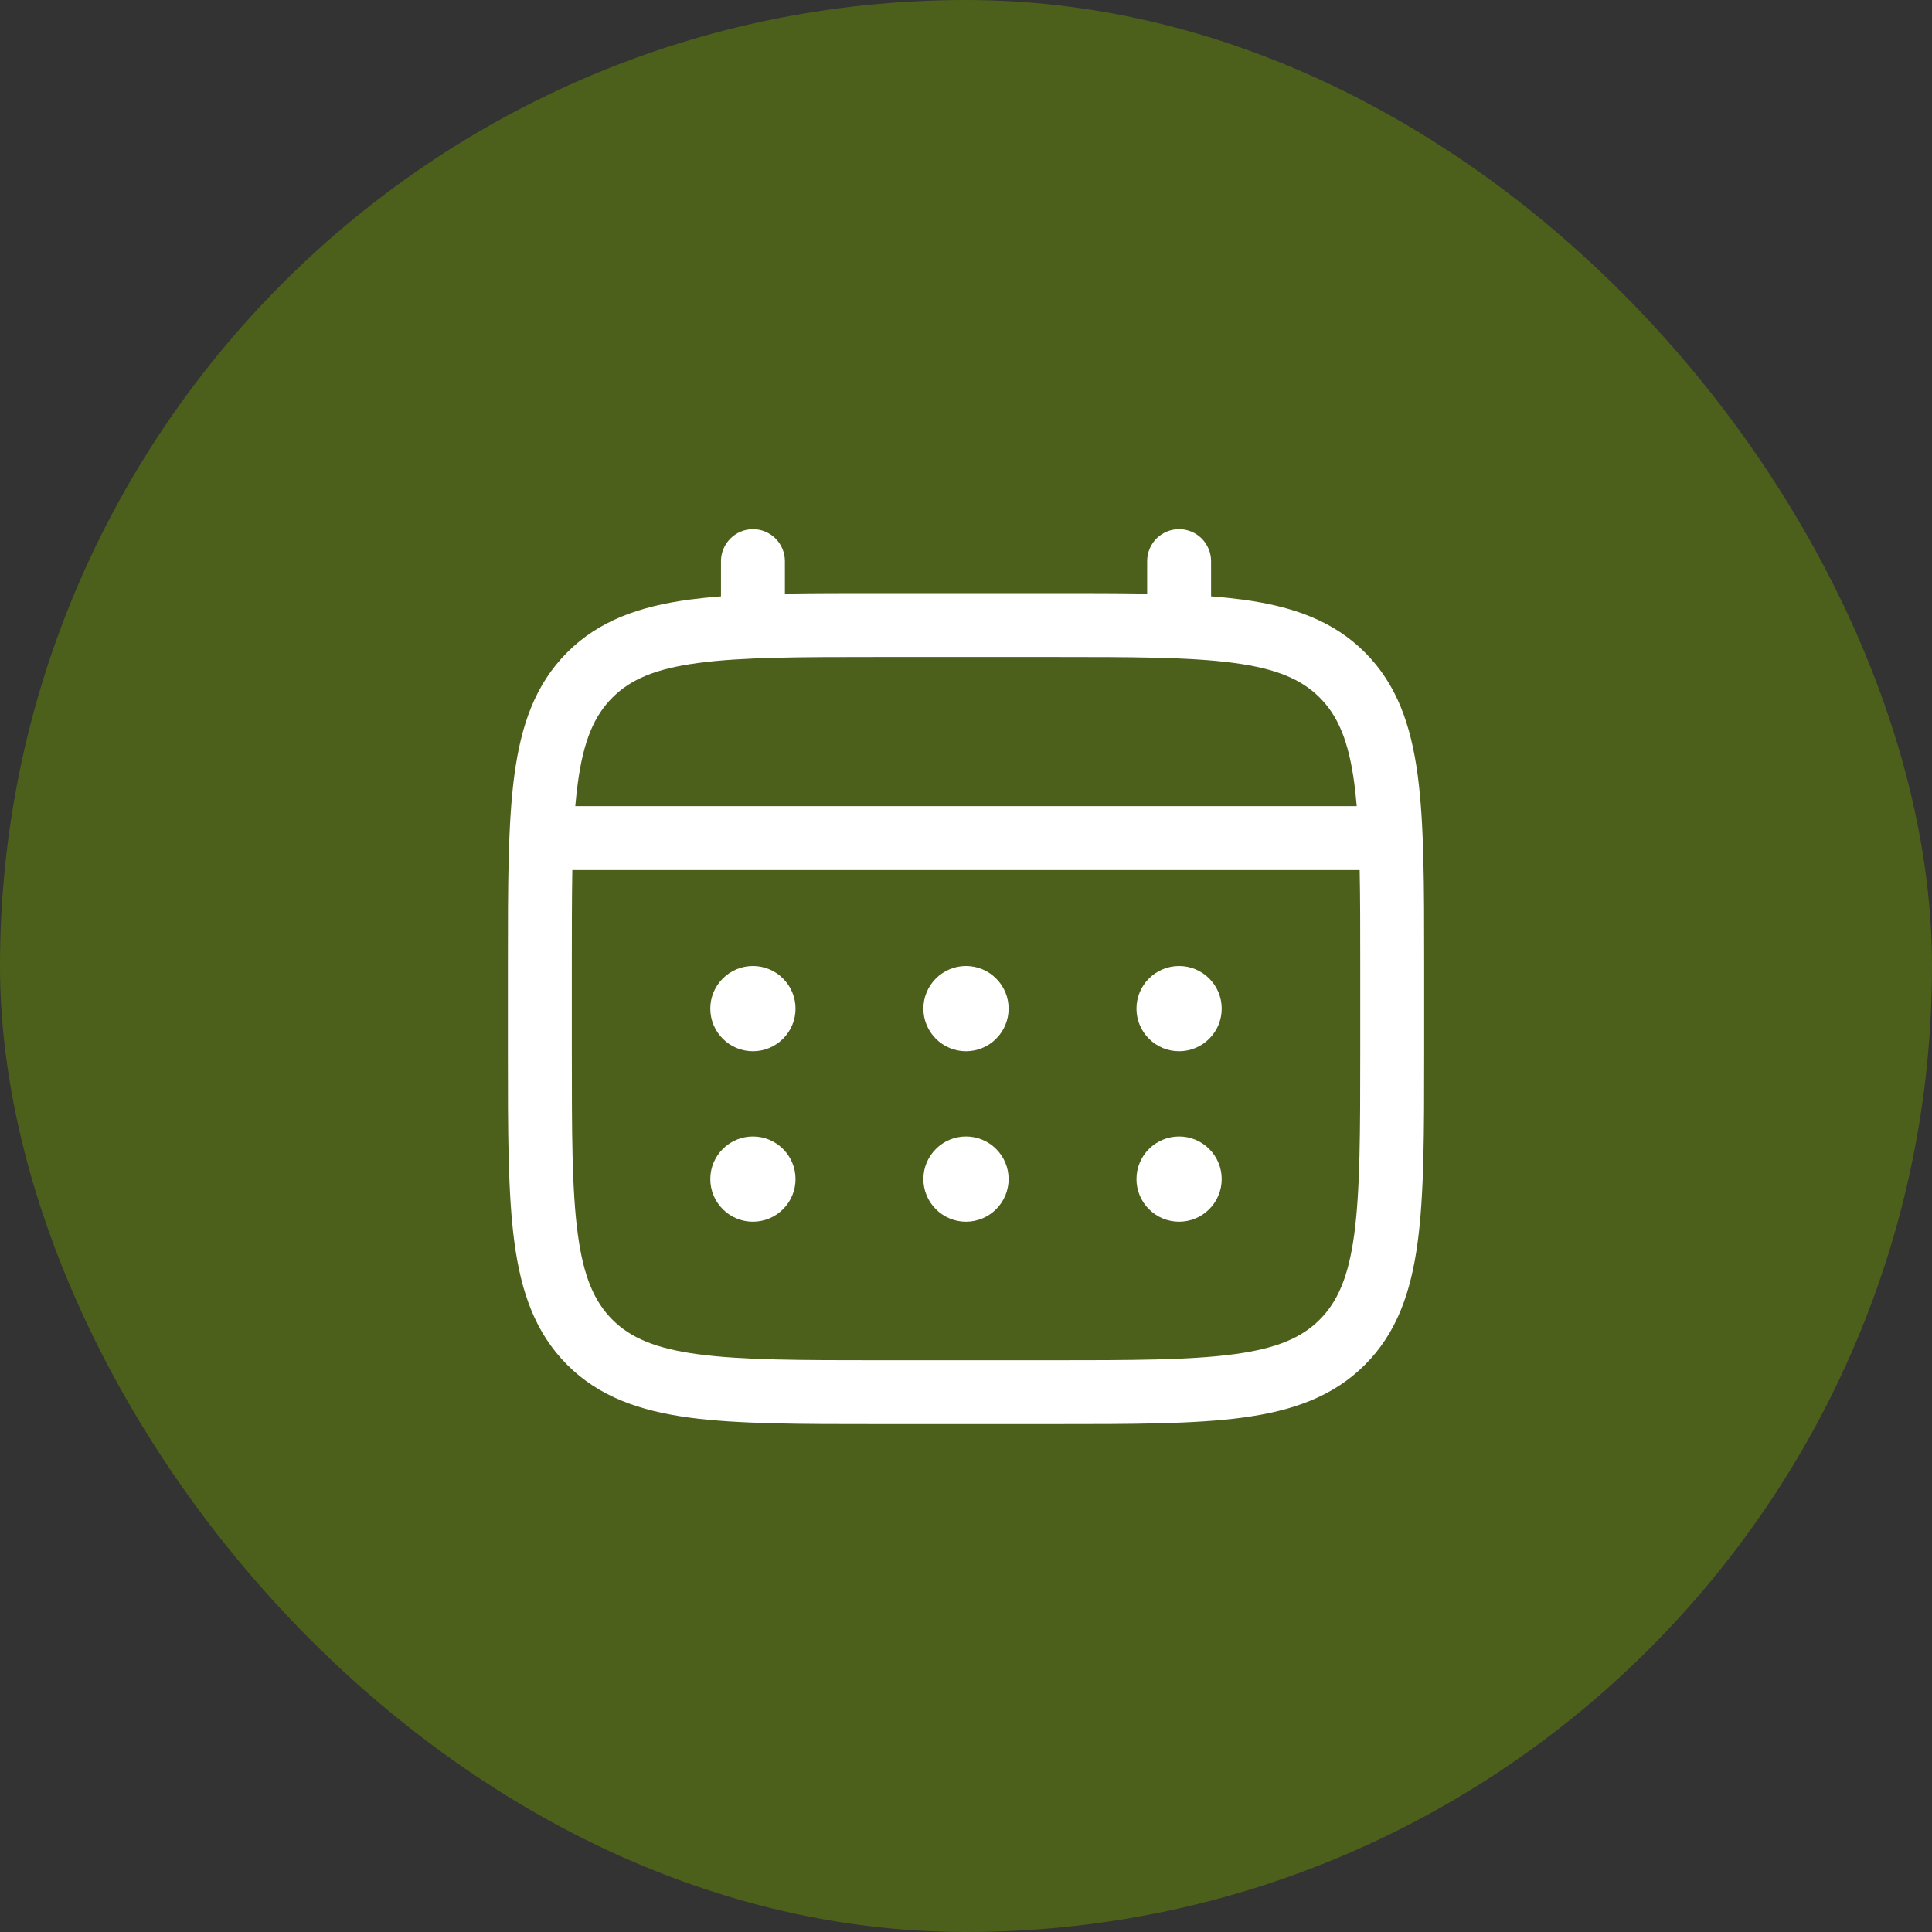 <?xml version="1.0" encoding="UTF-8"?> <svg xmlns="http://www.w3.org/2000/svg" width="34" height="34" viewBox="0 0 34 34" fill="none"><rect x="0" y="0" width="34" height="34" fill="#333333" stroke="none"/><rect width="34" height="34" rx="17" fill="#4C601B"></rect><path d="M20.75 18.5C20.949 18.5 21.14 18.421 21.28 18.28C21.421 18.14 21.5 17.949 21.5 17.75C21.5 17.551 21.421 17.36 21.28 17.22C21.14 17.079 20.949 17 20.75 17C20.551 17 20.36 17.079 20.22 17.22C20.079 17.36 20 17.551 20 17.75C20 17.949 20.079 18.14 20.22 18.28C20.36 18.421 20.551 18.5 20.75 18.5ZM20.75 21.5C20.949 21.5 21.14 21.421 21.28 21.28C21.421 21.14 21.5 20.949 21.5 20.75C21.5 20.551 21.421 20.36 21.28 20.22C21.14 20.079 20.949 20 20.75 20C20.551 20 20.36 20.079 20.22 20.22C20.079 20.36 20 20.551 20 20.75C20 20.949 20.079 21.14 20.22 21.28C20.36 21.421 20.551 21.5 20.75 21.5ZM17.75 17.75C17.75 17.949 17.671 18.14 17.53 18.28C17.39 18.421 17.199 18.5 17 18.5C16.801 18.5 16.61 18.421 16.47 18.28C16.329 18.14 16.25 17.949 16.25 17.75C16.25 17.551 16.329 17.36 16.47 17.22C16.61 17.079 16.801 17 17 17C17.199 17 17.39 17.079 17.53 17.22C17.671 17.36 17.75 17.551 17.75 17.75ZM17.75 20.75C17.75 20.949 17.671 21.14 17.53 21.28C17.39 21.421 17.199 21.5 17 21.5C16.801 21.5 16.61 21.421 16.47 21.28C16.329 21.14 16.25 20.949 16.25 20.75C16.25 20.551 16.329 20.36 16.47 20.22C16.61 20.079 16.801 20 17 20C17.199 20 17.39 20.079 17.53 20.22C17.671 20.36 17.75 20.551 17.75 20.75ZM13.25 18.5C13.449 18.5 13.64 18.421 13.78 18.28C13.921 18.14 14 17.949 14 17.75C14 17.551 13.921 17.36 13.78 17.22C13.64 17.079 13.449 17 13.25 17C13.051 17 12.86 17.079 12.72 17.22C12.579 17.36 12.5 17.551 12.5 17.75C12.5 17.949 12.579 18.14 12.72 18.28C12.86 18.421 13.051 18.5 13.25 18.5ZM13.25 21.5C13.449 21.5 13.64 21.421 13.78 21.28C13.921 21.14 14 20.949 14 20.75C14 20.551 13.921 20.36 13.78 20.22C13.64 20.079 13.449 20 13.25 20C13.051 20 12.86 20.079 12.72 20.22C12.579 20.36 12.5 20.551 12.5 20.75C12.5 20.949 12.579 21.14 12.72 21.28C12.86 21.421 13.051 21.5 13.25 21.5Z" fill="white"></path><path fill-rule="evenodd" clip-rule="evenodd" d="M13.25 9.312C13.399 9.312 13.543 9.372 13.648 9.477C13.754 9.583 13.813 9.726 13.813 9.875V10.447C14.309 10.438 14.856 10.438 15.457 10.438H18.542C19.145 10.438 19.691 10.438 20.188 10.447V9.875C20.188 9.726 20.247 9.583 20.352 9.477C20.458 9.372 20.601 9.312 20.75 9.312C20.899 9.312 21.043 9.372 21.148 9.477C21.253 9.583 21.313 9.726 21.313 9.875V10.495C21.508 10.51 21.692 10.529 21.867 10.552C22.746 10.671 23.458 10.92 24.02 11.481C24.581 12.043 24.829 12.754 24.948 13.633C25.063 14.488 25.063 15.579 25.063 16.958V18.542C25.063 19.921 25.063 21.012 24.948 21.867C24.829 22.746 24.581 23.457 24.02 24.019C23.458 24.58 22.746 24.829 21.867 24.948C21.012 25.062 19.921 25.062 18.542 25.062H15.459C14.081 25.062 12.989 25.062 12.134 24.948C11.255 24.829 10.543 24.58 9.982 24.019C9.421 23.457 9.172 22.746 9.053 21.867C8.938 21.012 8.938 19.921 8.938 18.542V16.958C8.938 15.579 8.938 14.488 9.053 13.633C9.172 12.754 9.421 12.043 9.982 11.481C10.543 10.92 11.255 10.671 12.134 10.552C12.309 10.529 12.494 10.51 12.688 10.495V9.875C12.688 9.726 12.748 9.583 12.853 9.478C12.958 9.372 13.101 9.313 13.25 9.312ZM12.283 11.668C11.529 11.769 11.094 11.959 10.777 12.277C10.46 12.594 10.269 13.029 10.168 13.783C10.151 13.91 10.136 14.045 10.124 14.187H23.876C23.864 14.045 23.85 13.91 23.833 13.782C23.732 13.028 23.541 12.593 23.224 12.276C22.907 11.959 22.471 11.768 21.717 11.667C20.947 11.563 19.93 11.562 18.5 11.562H15.5C14.07 11.562 13.055 11.564 12.283 11.668ZM10.063 17C10.063 16.36 10.063 15.802 10.072 15.312H23.928C23.938 15.802 23.938 16.36 23.938 17V18.5C23.938 19.93 23.936 20.947 23.833 21.718C23.732 22.471 23.541 22.906 23.224 23.224C22.907 23.541 22.471 23.731 21.717 23.832C20.947 23.936 19.93 23.938 18.5 23.938H15.5C14.07 23.938 13.055 23.936 12.283 23.832C11.529 23.731 11.094 23.541 10.777 23.224C10.46 22.906 10.269 22.471 10.168 21.717C10.064 20.947 10.063 19.93 10.063 18.5V17Z" fill="white"></path></svg> 
